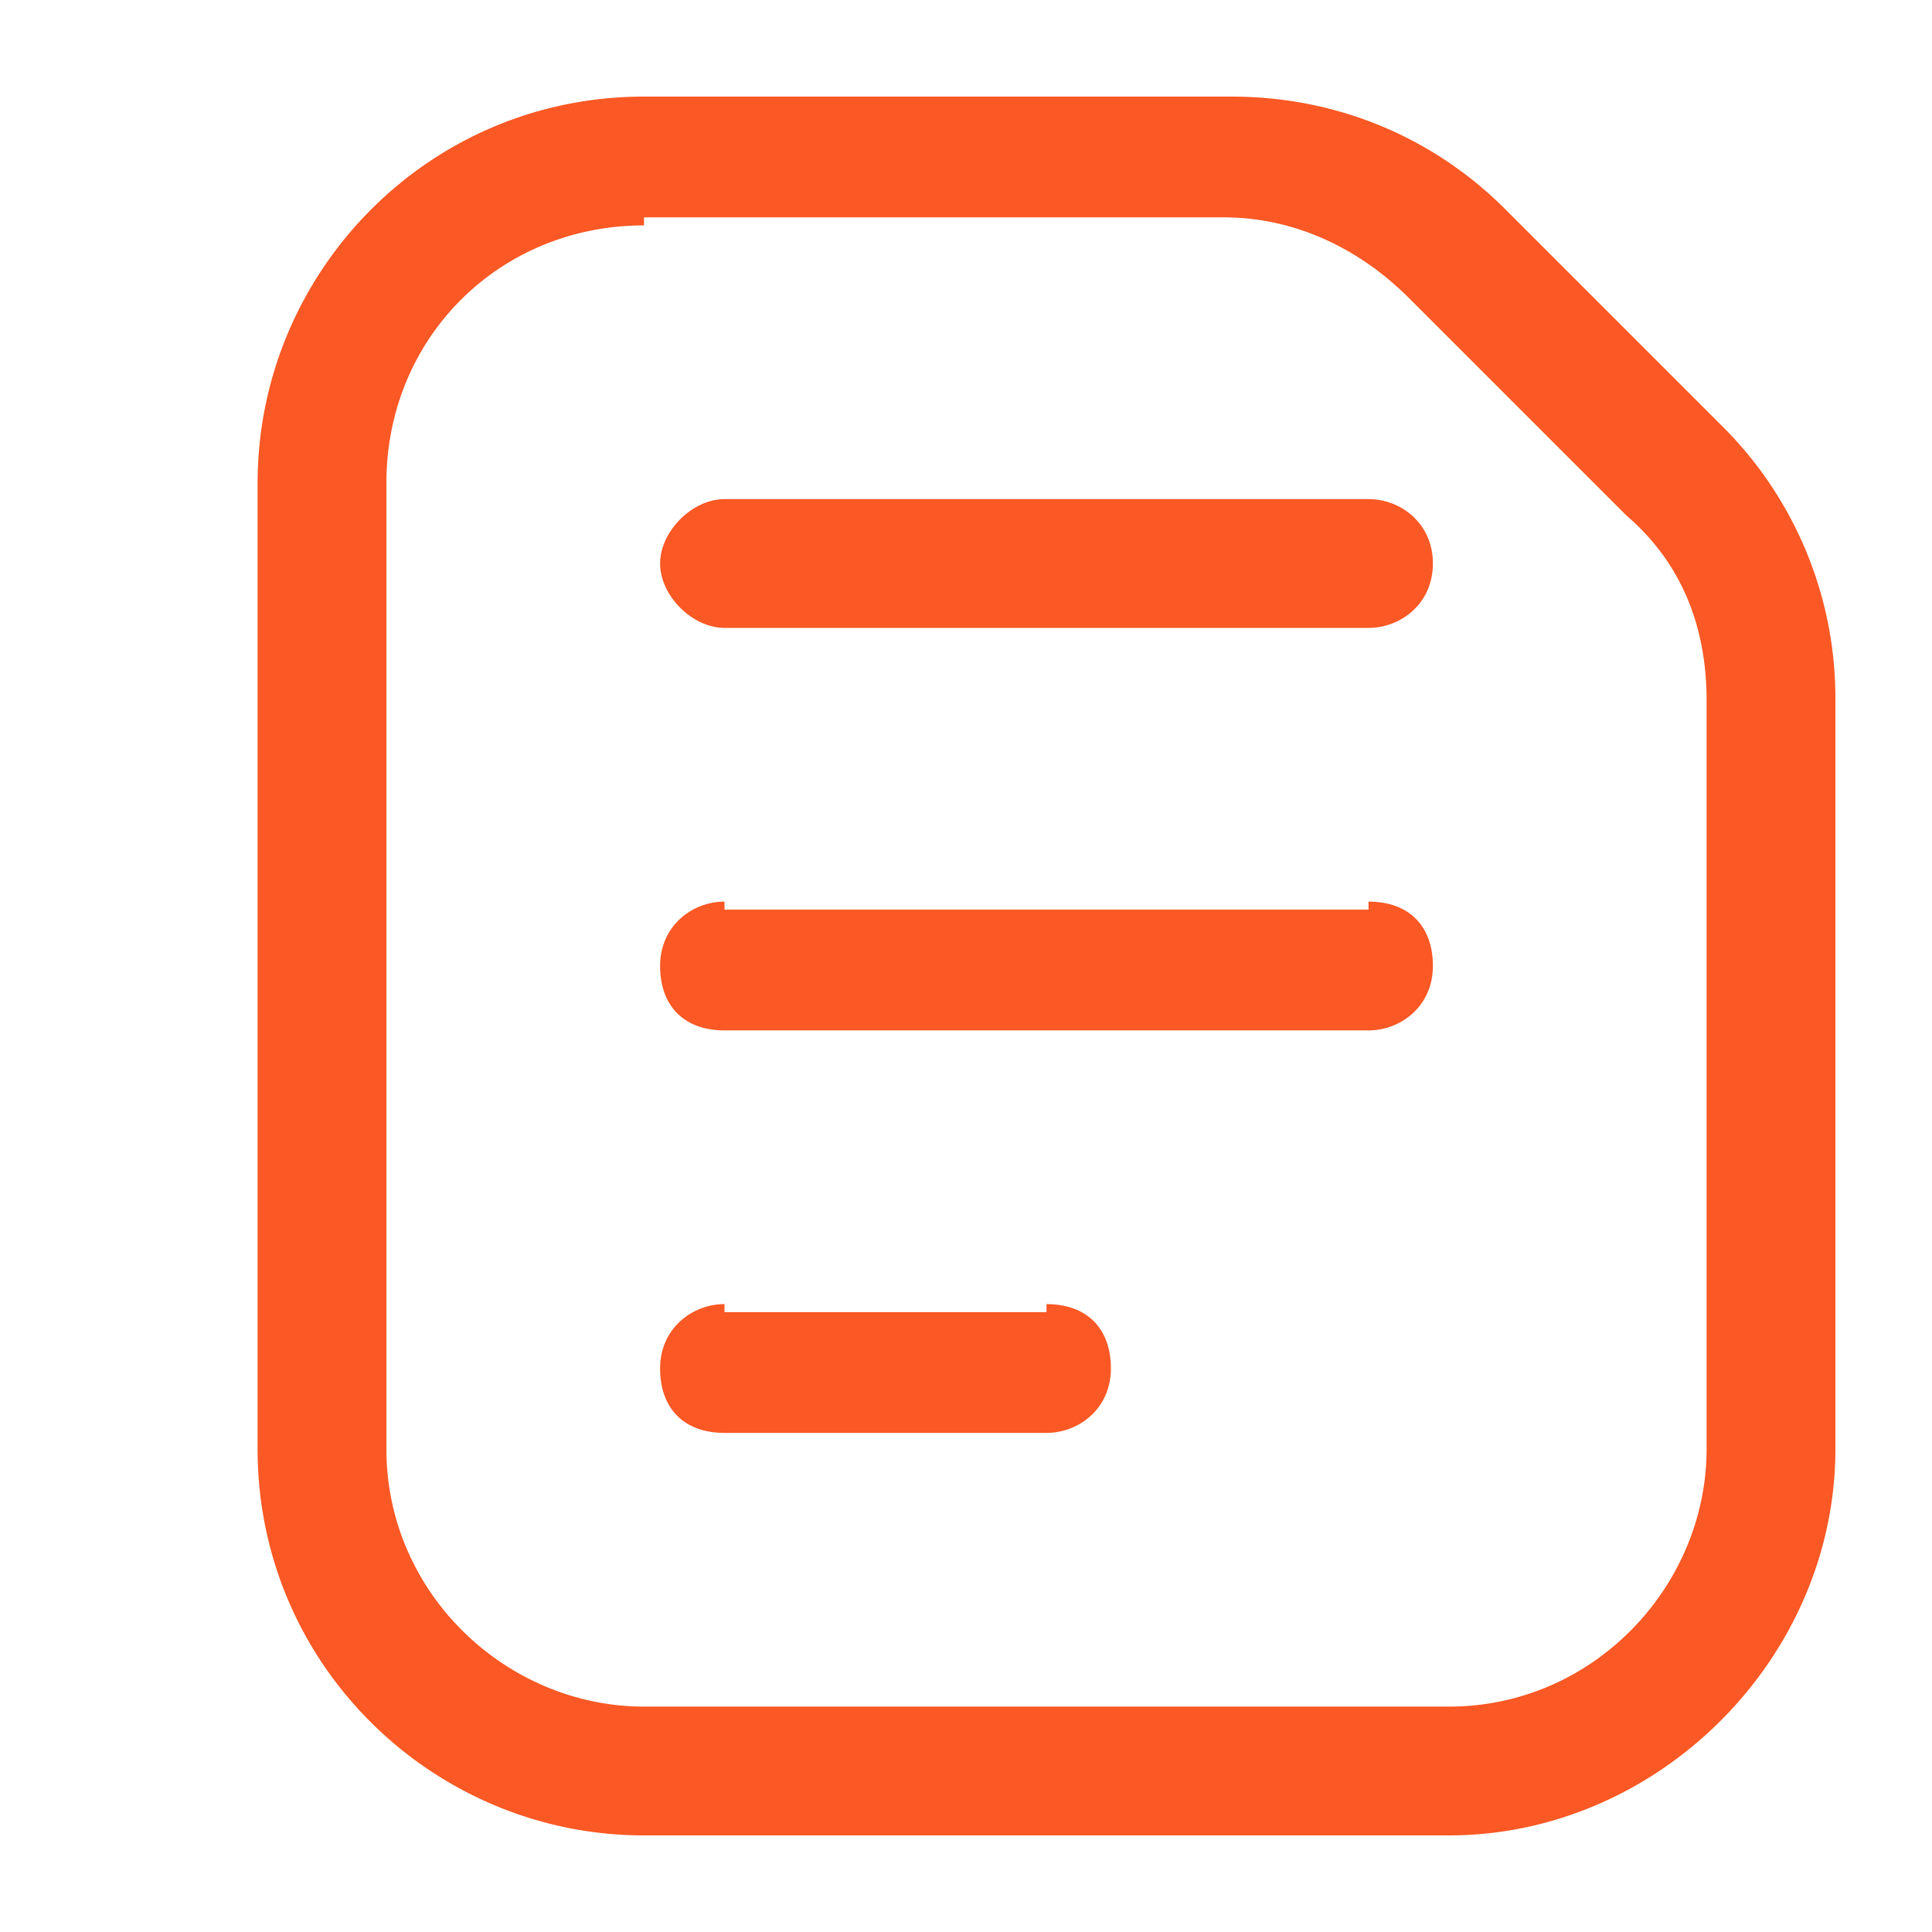 <svg width="36" height="36" fill="none" xmlns="http://www.w3.org/2000/svg"><path d="M27 34.2H12c-3.9 0-7.2-3.15-7.2-7.2V9c0-3.9 3.15-7.2 7.2-7.2h10.95c1.95 0 3.75.75 5.1 2.1l4.05 4.05a7.143 7.143 0 0 1 2.1 5.1V27c0 3.9-3.3 7.2-7.2 7.2zm-15-30C9.3 4.2 7.2 6.3 7.2 9v18c0 2.7 2.25 4.8 4.8 4.8h15c2.7 0 4.8-2.25 4.8-4.8V13.05c0-1.35-.45-2.55-1.5-3.45l-4.05-4.05c-.9-.9-2.1-1.5-3.45-1.5H12v.15z" fill="#FA5824"/><path d="M13.5 9.3c-.6 0-1.2.6-1.2 1.2s.6 1.2 1.2 1.2V9.3zm12 2.4c.6 0 1.2-.45 1.2-1.2s-.6-1.2-1.2-1.2v2.4zm-12 0h12V9.3h-12v2.4zm0 5.1c-.6 0-1.2.45-1.2 1.2s.45 1.2 1.2 1.2v-2.4zm12 2.4c.6 0 1.2-.45 1.2-1.2s-.45-1.2-1.2-1.2v2.4zm-12 0h12v-2.25h-12v2.25zm0 5.1c-.6 0-1.2.45-1.2 1.2s.45 1.2 1.2 1.2v-2.4zm6 2.4c.6 0 1.2-.45 1.2-1.2s-.45-1.2-1.2-1.2v2.4zm-6 0h6v-2.25h-6v2.25z" fill="#FA5824"/></svg>